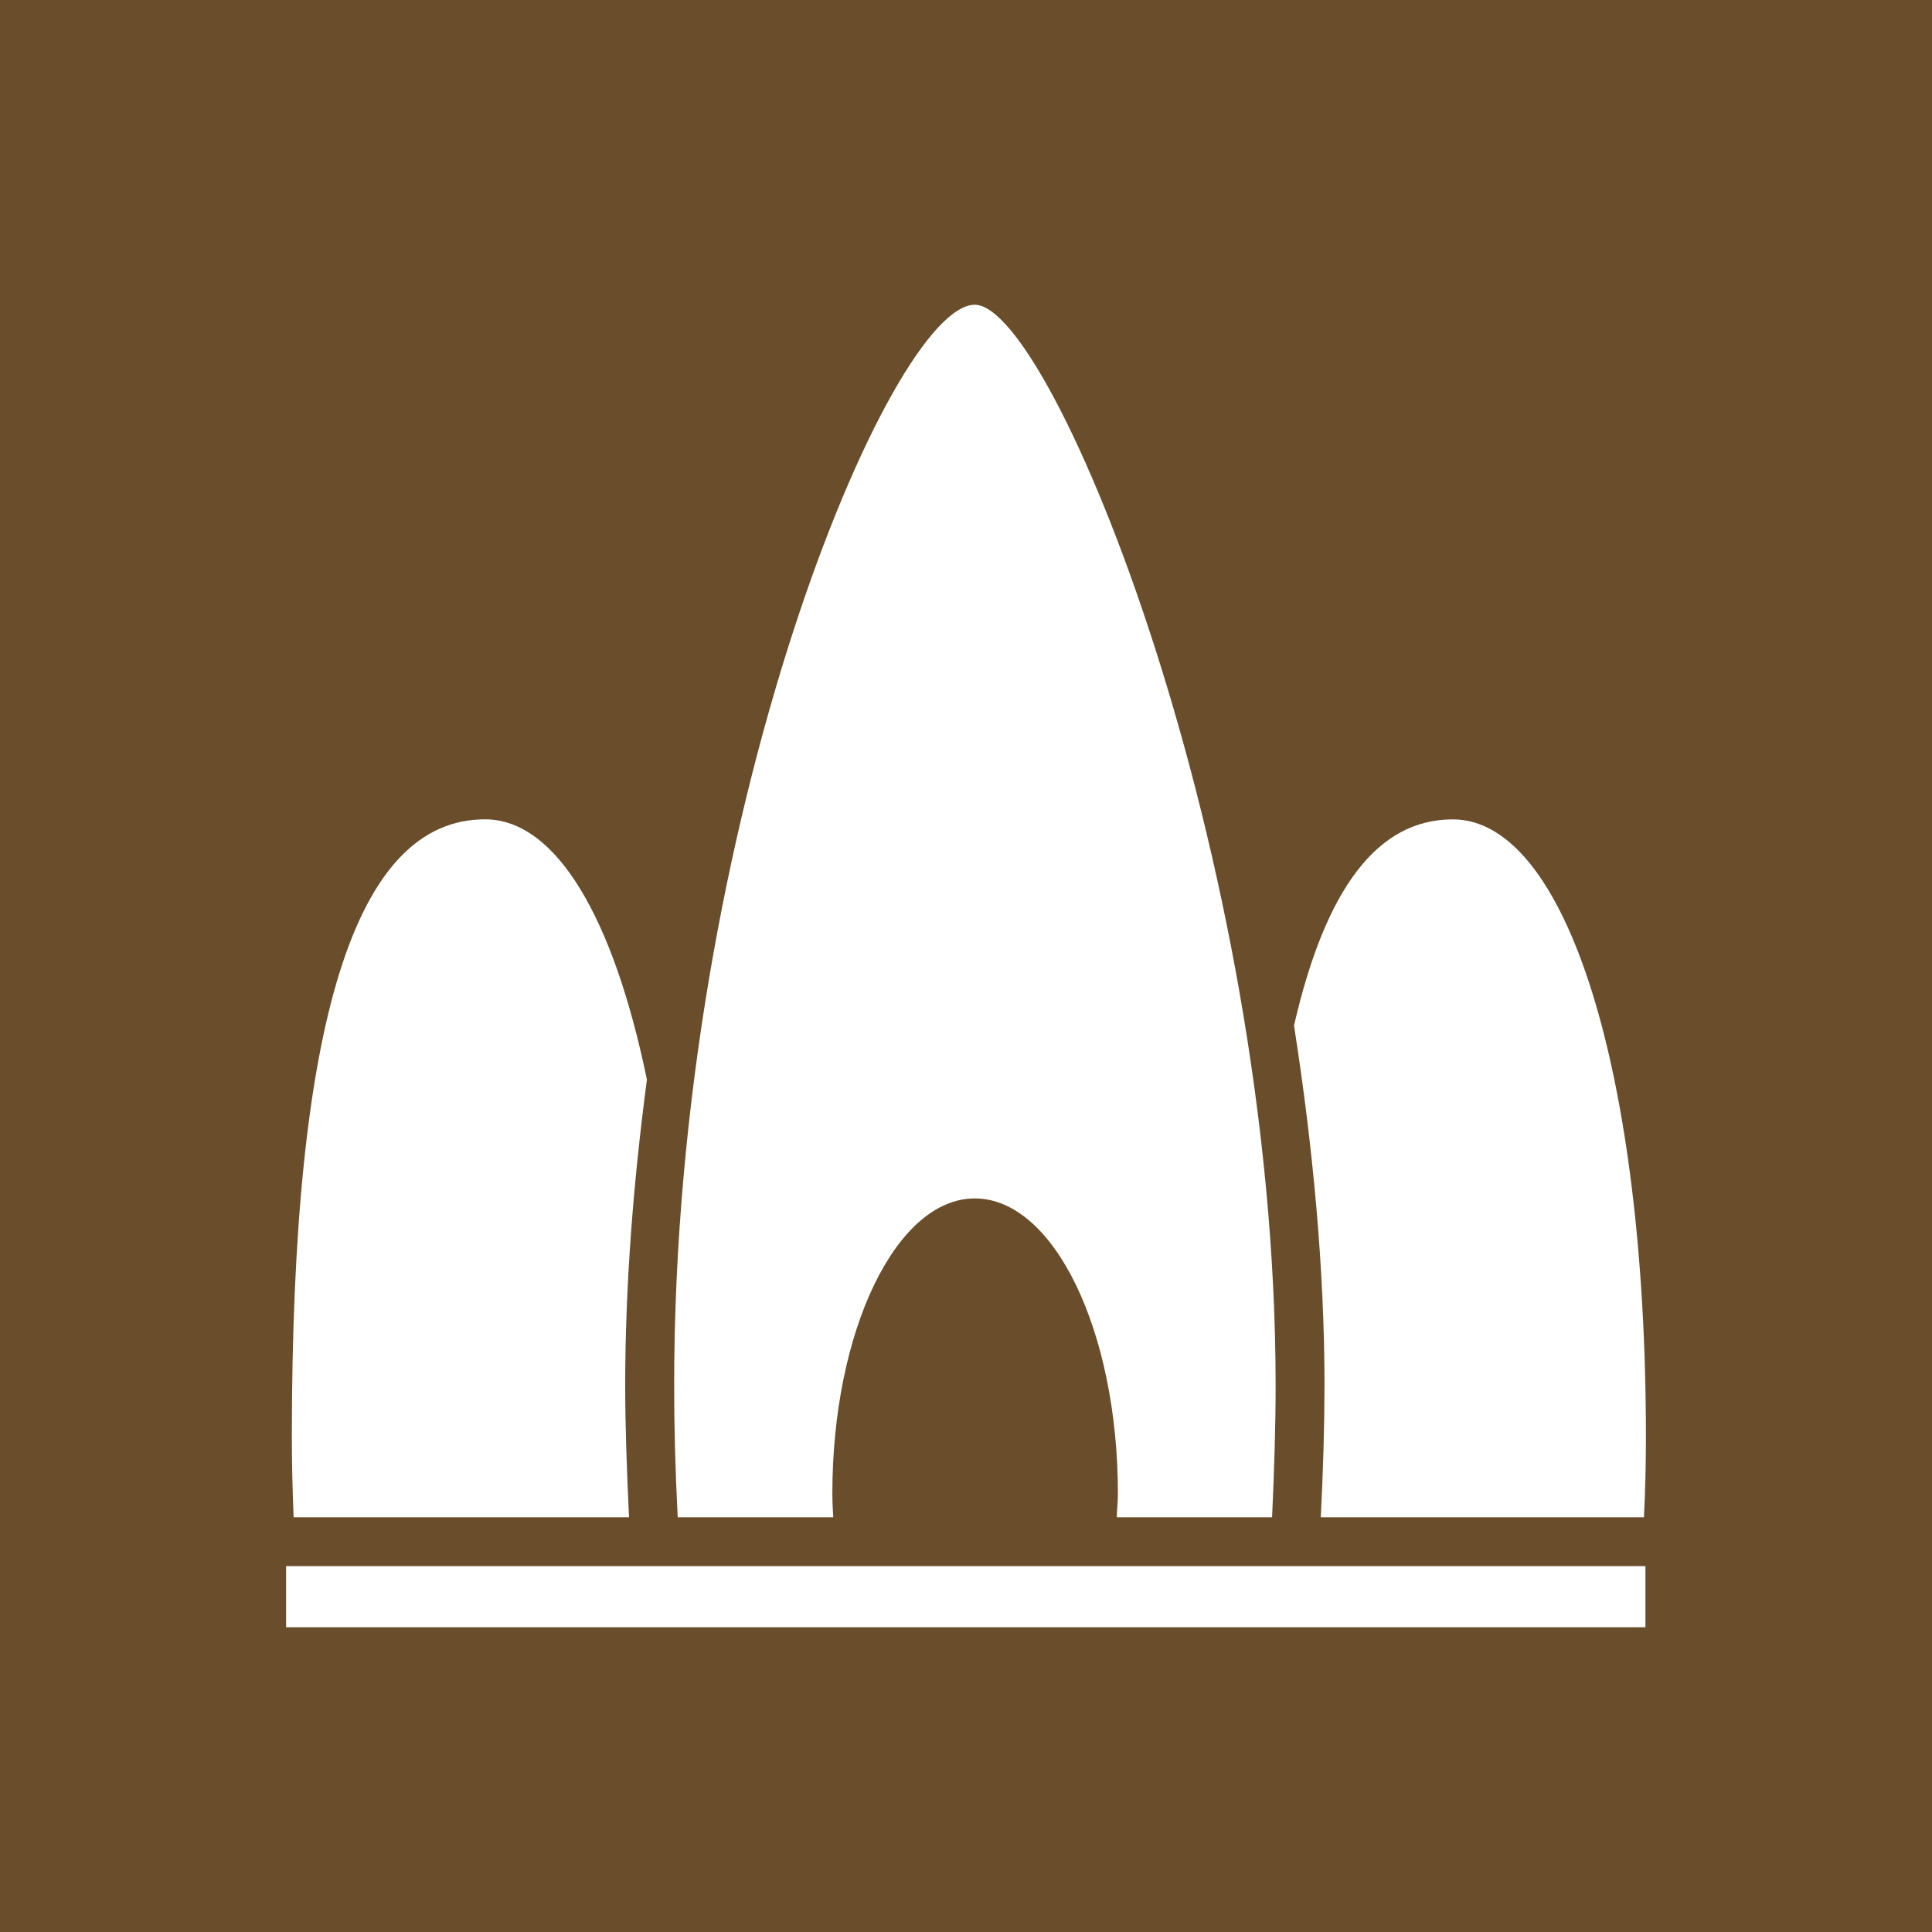 <?xml version="1.0" encoding="utf-8"?>
<!-- Generator: Adobe Illustrator 16.0.0, SVG Export Plug-In . SVG Version: 6.00 Build 0)  -->
<!DOCTYPE svg PUBLIC "-//W3C//DTD SVG 1.1//EN" "http://www.w3.org/Graphics/SVG/1.1/DTD/svg11.dtd">
<svg version="1.1" id="Layer_1" xmlns="http://www.w3.org/2000/svg" xmlns:xlink="http://www.w3.org/1999/xlink" x="0px" y="0px"
	 width="50px" height="50px" viewBox="0 0 50 50" enable-background="new 0 0 50 50" xml:space="preserve">
<g>
	<rect fill="#6A4E2B" width="50" height="50"/>
	<g>
		<polygon fill="#FFFFFF" points="31.43,40.531 18.72,40.531 16.341,40.531 7.404,40.531 7.404,42.113 42.584,42.113 42.584,40.531 
			34.123,40.531 		"/>
		<path fill="#FFFFFF" d="M16.742,27.942c-0.865-4.199-2.355-6.738-4.19-6.738c-3.365,0-4.999,5.225-4.999,15.981
			c0,0.706,0.018,1.399,0.046,2.081h8.68c-0.058-1.229-0.099-2.367-0.099-3.414C16.18,33.303,16.387,30.617,16.742,27.942z"/>
		<path fill="#FFFFFF" d="M34.182,39.267h8.363c0.035-0.682,0.051-1.375,0.051-2.081c0-9.413-2.057-15.981-4.998-15.981
			c-1.955,0-3.297,1.8-4.109,5.336c0.486,3.11,0.789,6.287,0.789,9.313C34.277,36.899,34.244,38.037,34.182,39.267z"/>
		<path fill="#FFFFFF" d="M17.447,35.853c0,1.047,0.028,2.173,0.092,3.414h4.025c-0.012-0.203-0.023-0.41-0.023-0.613
			c0-4.21,1.65-7.639,3.686-7.639c2.047,0,3.704,3.429,3.704,7.639c0,0.203-0.023,0.41-0.029,0.613h3.738h0.281
			c0.057-1.241,0.092-2.367,0.092-3.414c0-13.737-5.773-27.966-7.786-27.966C23.048,7.887,17.447,21.181,17.447,35.853z"/>
	</g>
</g>
</svg>
